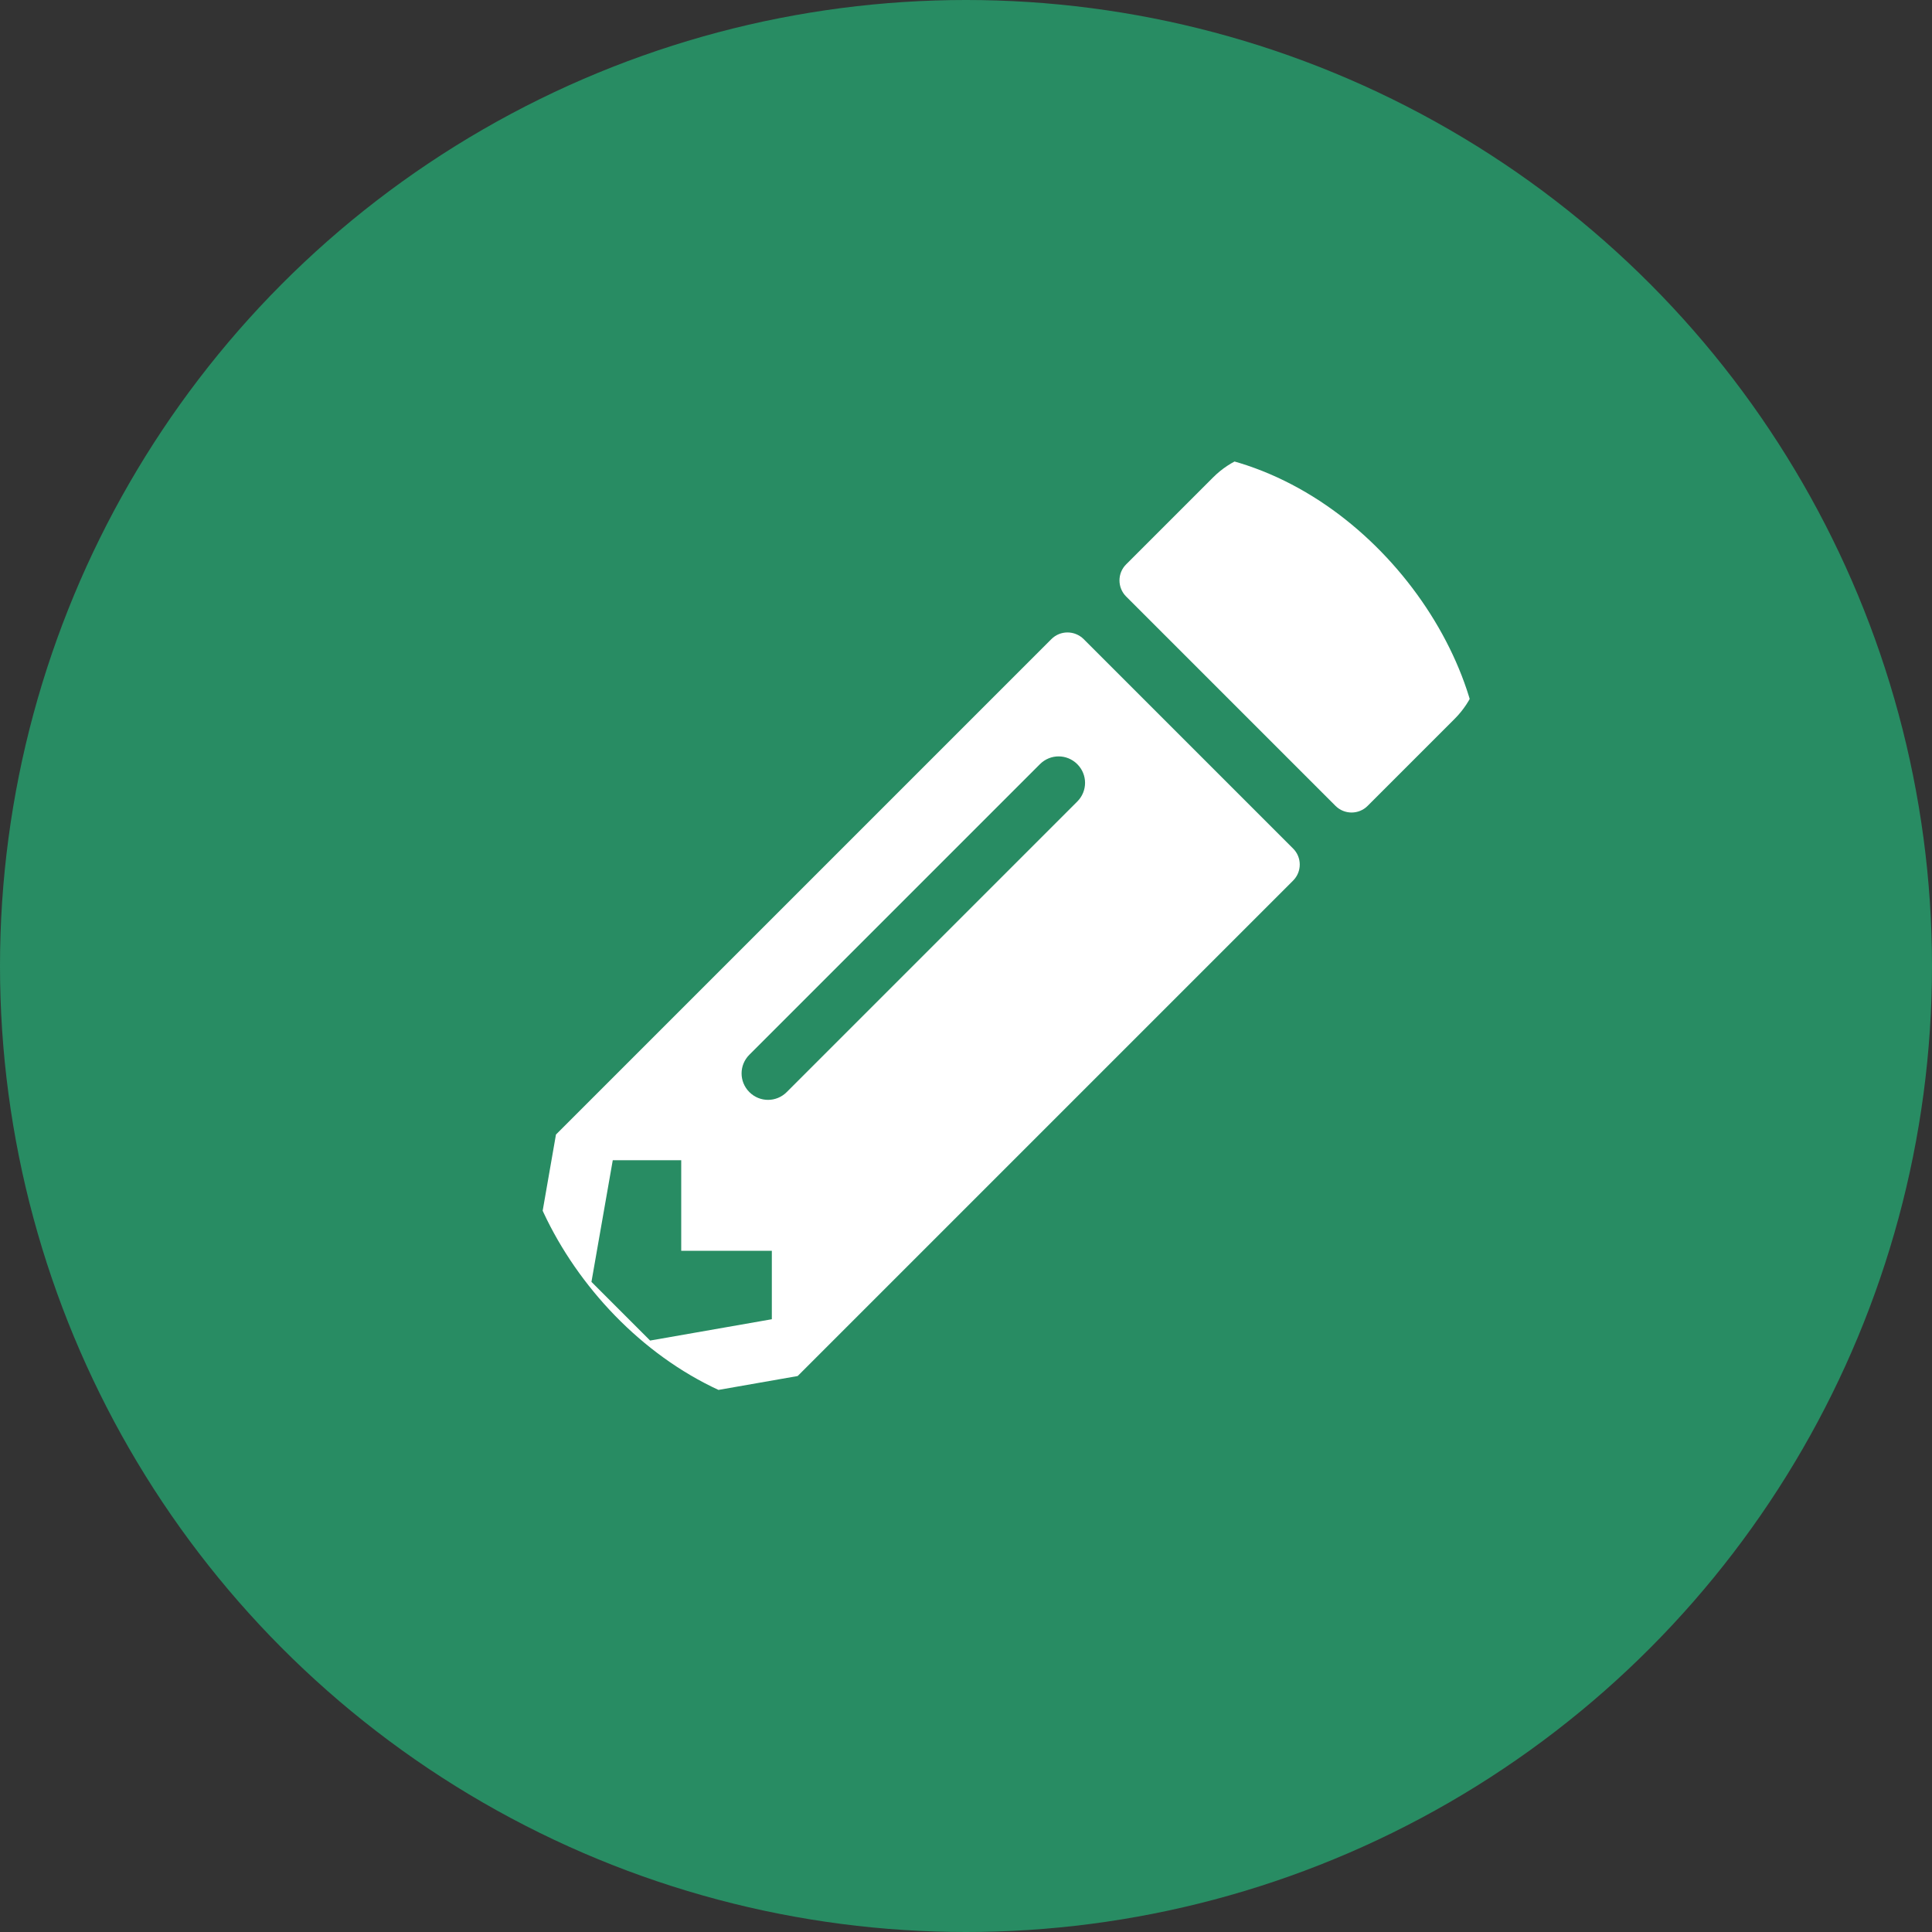 <svg width="30" height="30" viewBox="0 0 30 30" fill="none" xmlns="http://www.w3.org/2000/svg">
<rect x="0" y="0" width="30" height="30" fill="#333333" stroke="none"/>
<circle cx="15" cy="15" r="15" fill="#288C63"/>
<g clip-path="url(#clip0_4641_6389)">
<path d="M22.587 11.163L21.236 12.514C21.099 12.651 20.876 12.651 20.738 12.514L17.486 9.262C17.349 9.124 17.349 8.901 17.486 8.764L18.837 7.413C19.385 6.865 20.276 6.865 20.826 7.413L22.587 9.174C23.138 9.722 23.138 10.612 22.587 11.163ZM16.326 9.924L8.633 17.617L8.012 21.177C7.927 21.657 8.346 22.073 8.826 21.991L12.386 21.367L20.079 13.674C20.217 13.536 20.217 13.313 20.079 13.176L16.827 9.924C16.687 9.786 16.464 9.786 16.326 9.924ZM11.636 16.958C11.475 16.797 11.475 16.539 11.636 16.378L16.148 11.866C16.309 11.705 16.567 11.705 16.728 11.866C16.889 12.027 16.889 12.285 16.728 12.446L12.216 16.958C12.055 17.119 11.797 17.119 11.636 16.958ZM10.578 19.422H11.985V20.485L10.095 20.816L9.184 19.905L9.515 18.016H10.578V19.422Z" fill="white"/>
</g>
<defs>
<clipPath id="clip0_4641_6389">
<rect x="8" y="7" width="15" height="15" rx="5" fill="white"/>
</clipPath>
</defs>
</svg>
